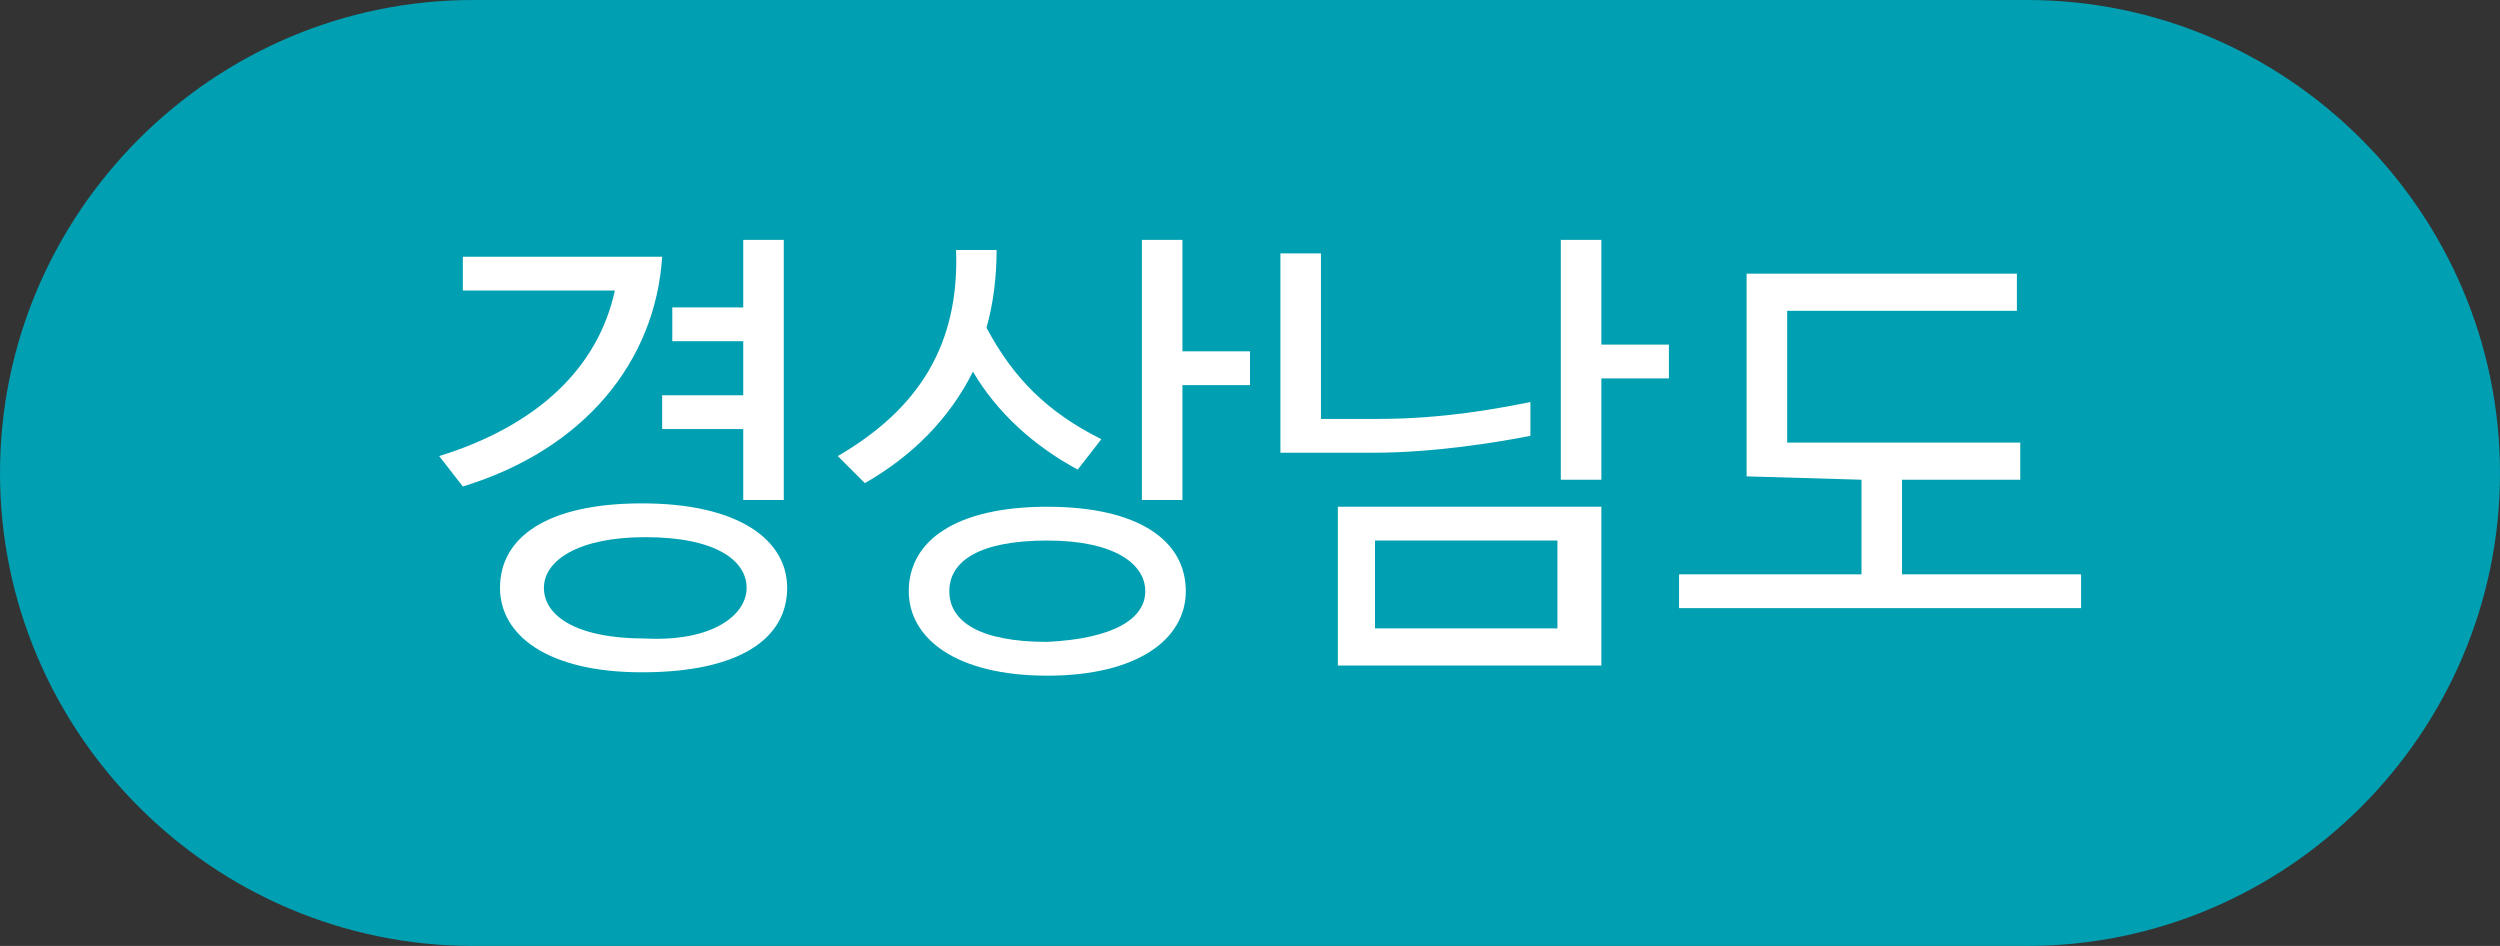 <?xml version="1.0" encoding="utf-8"?>
<!-- Generator: Adobe Illustrator 24.0.0, SVG Export Plug-In . SVG Version: 6.00 Build 0)  -->
<svg version="1.1" id="레이어_1" xmlns="http://www.w3.org/2000/svg" xmlns:xlink="http://www.w3.org/1999/xlink" x="0px"
	 y="0px" viewBox="0 0 74 28" style="enable-background:new 0 0 74 28;" xml:space="preserve">
<rect x="0" y="0" width="74" height="28" fill="#333333" stroke="none"/>
<style type="text/css">
	.st0{fill-rule:evenodd;clip-rule:evenodd;fill:#009FB1;}
	.st1{enable-background:new    ;}
	.st2{fill:#FFFFFF;}
</style>
<g>
	<g>
		<g>
			<g>
				<g>
					<g transform="translate(-345 -428) translate(50 149) translate(295 279)">
						<path class="st0" d="M14,0h46c7.7,0,14,6.3,14,14l0,0c0,7.7-6.3,14-14,14H14C6.3,28,0,21.7,0,14l0,0C0,6.3,6.3,0,14,0z"/>
						<g class="st1">
							<path class="st2" d="M18.2,8.6c-1.1,0-2.2,0-3.3,0h-1.2v-1h2c1.3,0,2.6,0,3.9,0c-0.2,3.1-2.3,5.7-5.9,6.8L13,13.5
								C15.9,12.6,17.7,10.9,18.2,8.6z M23.3,17.4c0,1.5-1.4,2.5-4.3,2.5c-2.8,0-4.2-1.1-4.2-2.5c0-1.5,1.4-2.5,4.2-2.5
								C21.9,14.9,23.3,16,23.3,17.4z M22.1,17.4c0-0.8-0.9-1.5-3-1.5c-2,0-3,0.7-3,1.5s0.9,1.5,3,1.5C21.1,19,22.1,18.2,22.1,17.4z
								 M22,9.1v-2h1.2v7.7H22v-2.1h-2.4v-1H22v-1.6h-2.1v-1H22z"/>
							<path class="st2" d="M29.5,7.4c0,0.8-0.1,1.6-0.3,2.3c0.8,1.5,1.8,2.5,3.4,3.3l-0.7,0.9c-1.3-0.7-2.4-1.7-3.1-2.9
								c-0.7,1.4-1.8,2.5-3.2,3.3l-0.8-0.8c2.4-1.4,3.6-3.3,3.5-6.1H29.5z M35.1,17.5c0,1.4-1.4,2.5-4.1,2.5s-4.1-1.1-4.1-2.5
								c0-1.5,1.4-2.5,4.1-2.5S35.1,16,35.1,17.5z M33.9,17.5c0-0.8-0.9-1.5-2.9-1.5s-2.9,0.6-2.9,1.5S29,19,31,19
								C33,18.9,33.9,18.3,33.9,17.5z M37,11.4h-2v3.4h-1.2V7.1H35v3.3h2V11.4z"/>
							<path class="st2" d="M40.7,13.4h-2.8V7.5h1.2v4.9h1.7c1.9,0,3.5-0.3,4.5-0.5v1C44.3,13.1,42.4,13.4,40.7,13.4z M47.4,19.7
								h-7.8V15h7.8V19.7z M46.1,16h-5.4v2.6h5.4V16z M49.4,11.2h-2v3h-1.2V7.1h1.2v3.1h2V11.2z"/>
							<path class="st2" d="M51.7,14.1v-6h8v1.1h-6.8v3.9h6.9v1.1h-3.5V17h5.3v1H49.7v-1h5.4v-2.8L51.7,14.1L51.7,14.1z"/>
						</g>
					</g>
				</g>
			</g>
		</g>
	</g>
</g>
</svg>
